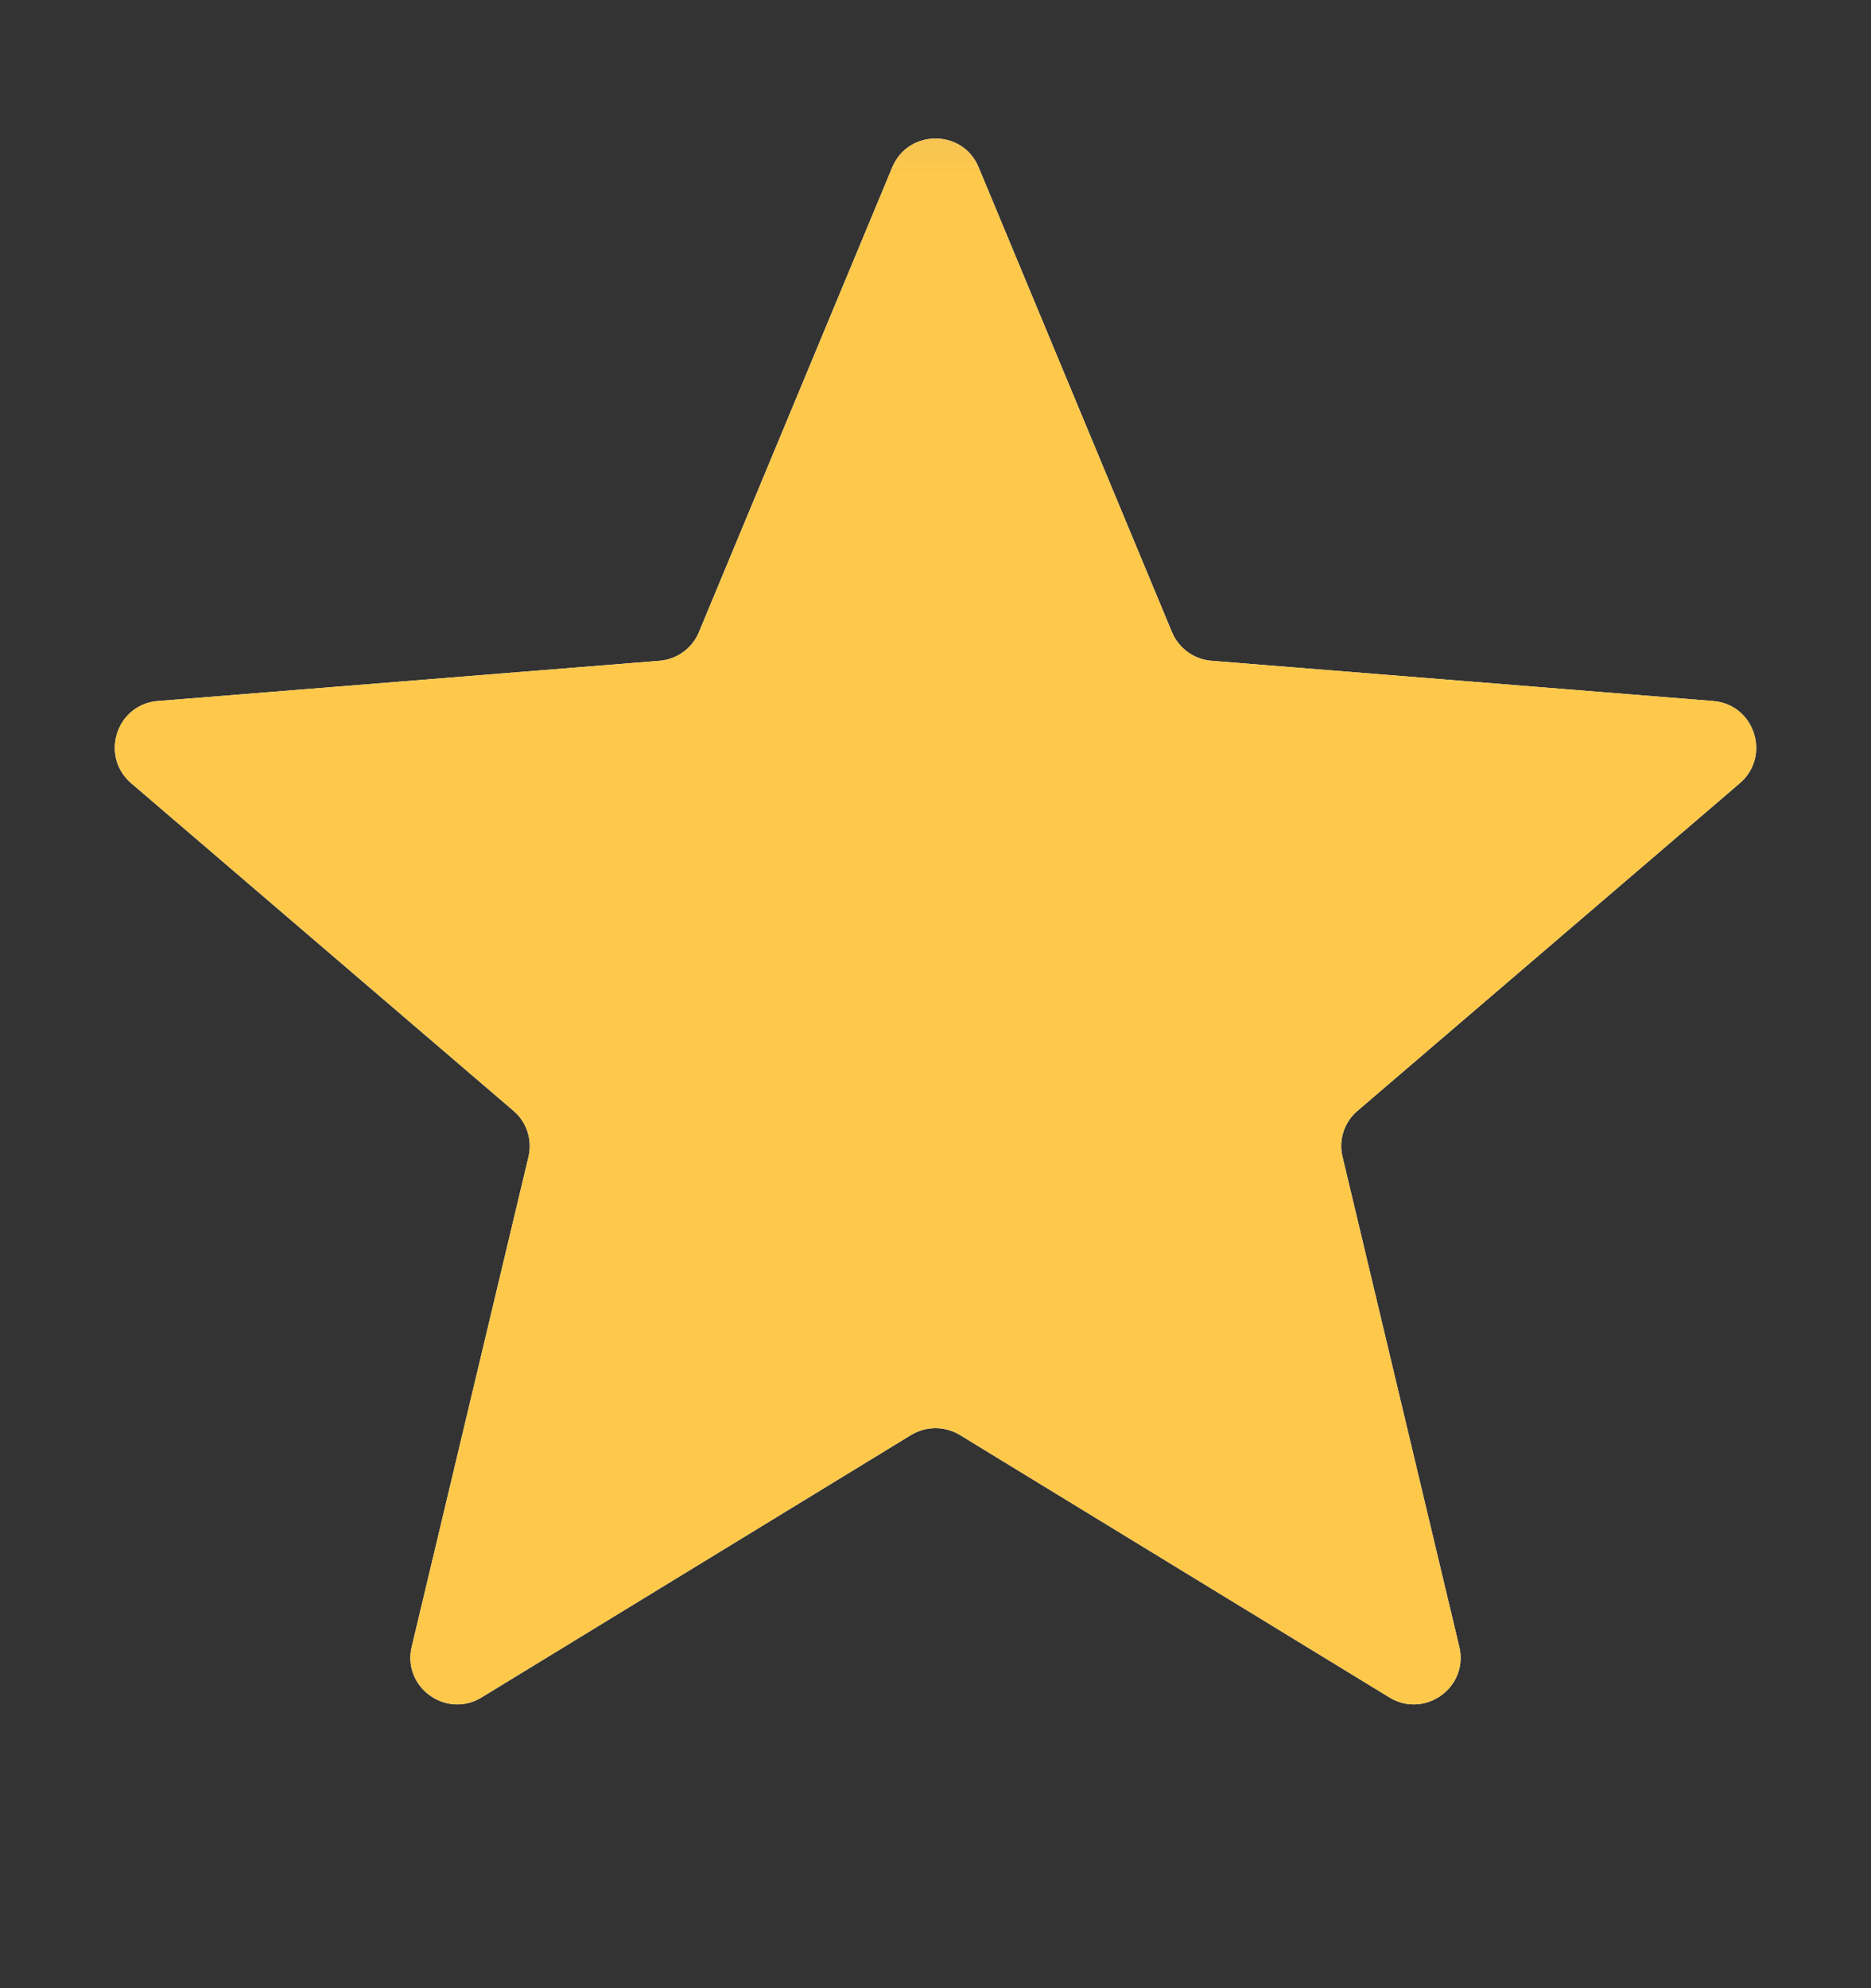 <svg width="16" height="17" viewBox="0 0 16 17" fill="none" xmlns="http://www.w3.org/2000/svg">
<rect x="0" y="0" width="16" height="17" fill="#333333" stroke="none"/>
<mask id="mask0_166_4880" style="mask-type:luminance" maskUnits="userSpaceOnUse" x="0" y="0" width="16" height="17">
<path d="M16 0.143H0V16.143H16V0.143Z" fill="white"/>
</mask>
<g mask="url(#mask0_166_4880)">
<path d="M7.63 1.431C7.767 1.102 8.233 1.102 8.369 1.431L10.022 5.405C10.08 5.543 10.21 5.638 10.359 5.65L14.649 5.994C15.005 6.022 15.148 6.465 14.878 6.697L11.61 9.497C11.495 9.594 11.445 9.747 11.481 9.893L12.479 14.08C12.562 14.426 12.185 14.699 11.882 14.514L8.209 12.27C8.081 12.192 7.919 12.192 7.791 12.27L4.118 14.514C3.815 14.699 3.438 14.426 3.521 14.08L4.519 9.893C4.554 9.747 4.505 9.594 4.39 9.497L1.122 6.697C0.852 6.465 0.995 6.022 1.35 5.994L5.641 5.65C5.789 5.638 5.92 5.543 5.977 5.405L7.63 1.431Z" fill="white"/>
<mask id="mask1_166_4880" style="mask-type:luminance" maskUnits="userSpaceOnUse" x="0" y="0" width="16" height="17">
<path d="M16 0.143H0V16.143H16V0.143Z" fill="white"/>
</mask>
<g mask="url(#mask1_166_4880)">
<path d="M7.63 1.431C7.767 1.102 8.233 1.102 8.369 1.431L10.022 5.405C10.08 5.543 10.21 5.638 10.359 5.65L14.649 5.994C15.005 6.022 15.148 6.465 14.878 6.697L11.61 9.497C11.495 9.594 11.445 9.747 11.481 9.893L12.479 14.08C12.562 14.426 12.185 14.699 11.882 14.514L8.209 12.27C8.081 12.192 7.919 12.192 7.791 12.27L4.118 14.514C3.815 14.699 3.438 14.426 3.521 14.08L4.519 9.893C4.554 9.747 4.505 9.594 4.39 9.497L1.122 6.697C0.852 6.465 0.995 6.022 1.35 5.994L5.641 5.65C5.789 5.638 5.92 5.543 5.977 5.405L7.63 1.431Z" fill="#FEC84B"/>
</g>
</g>
</svg>

